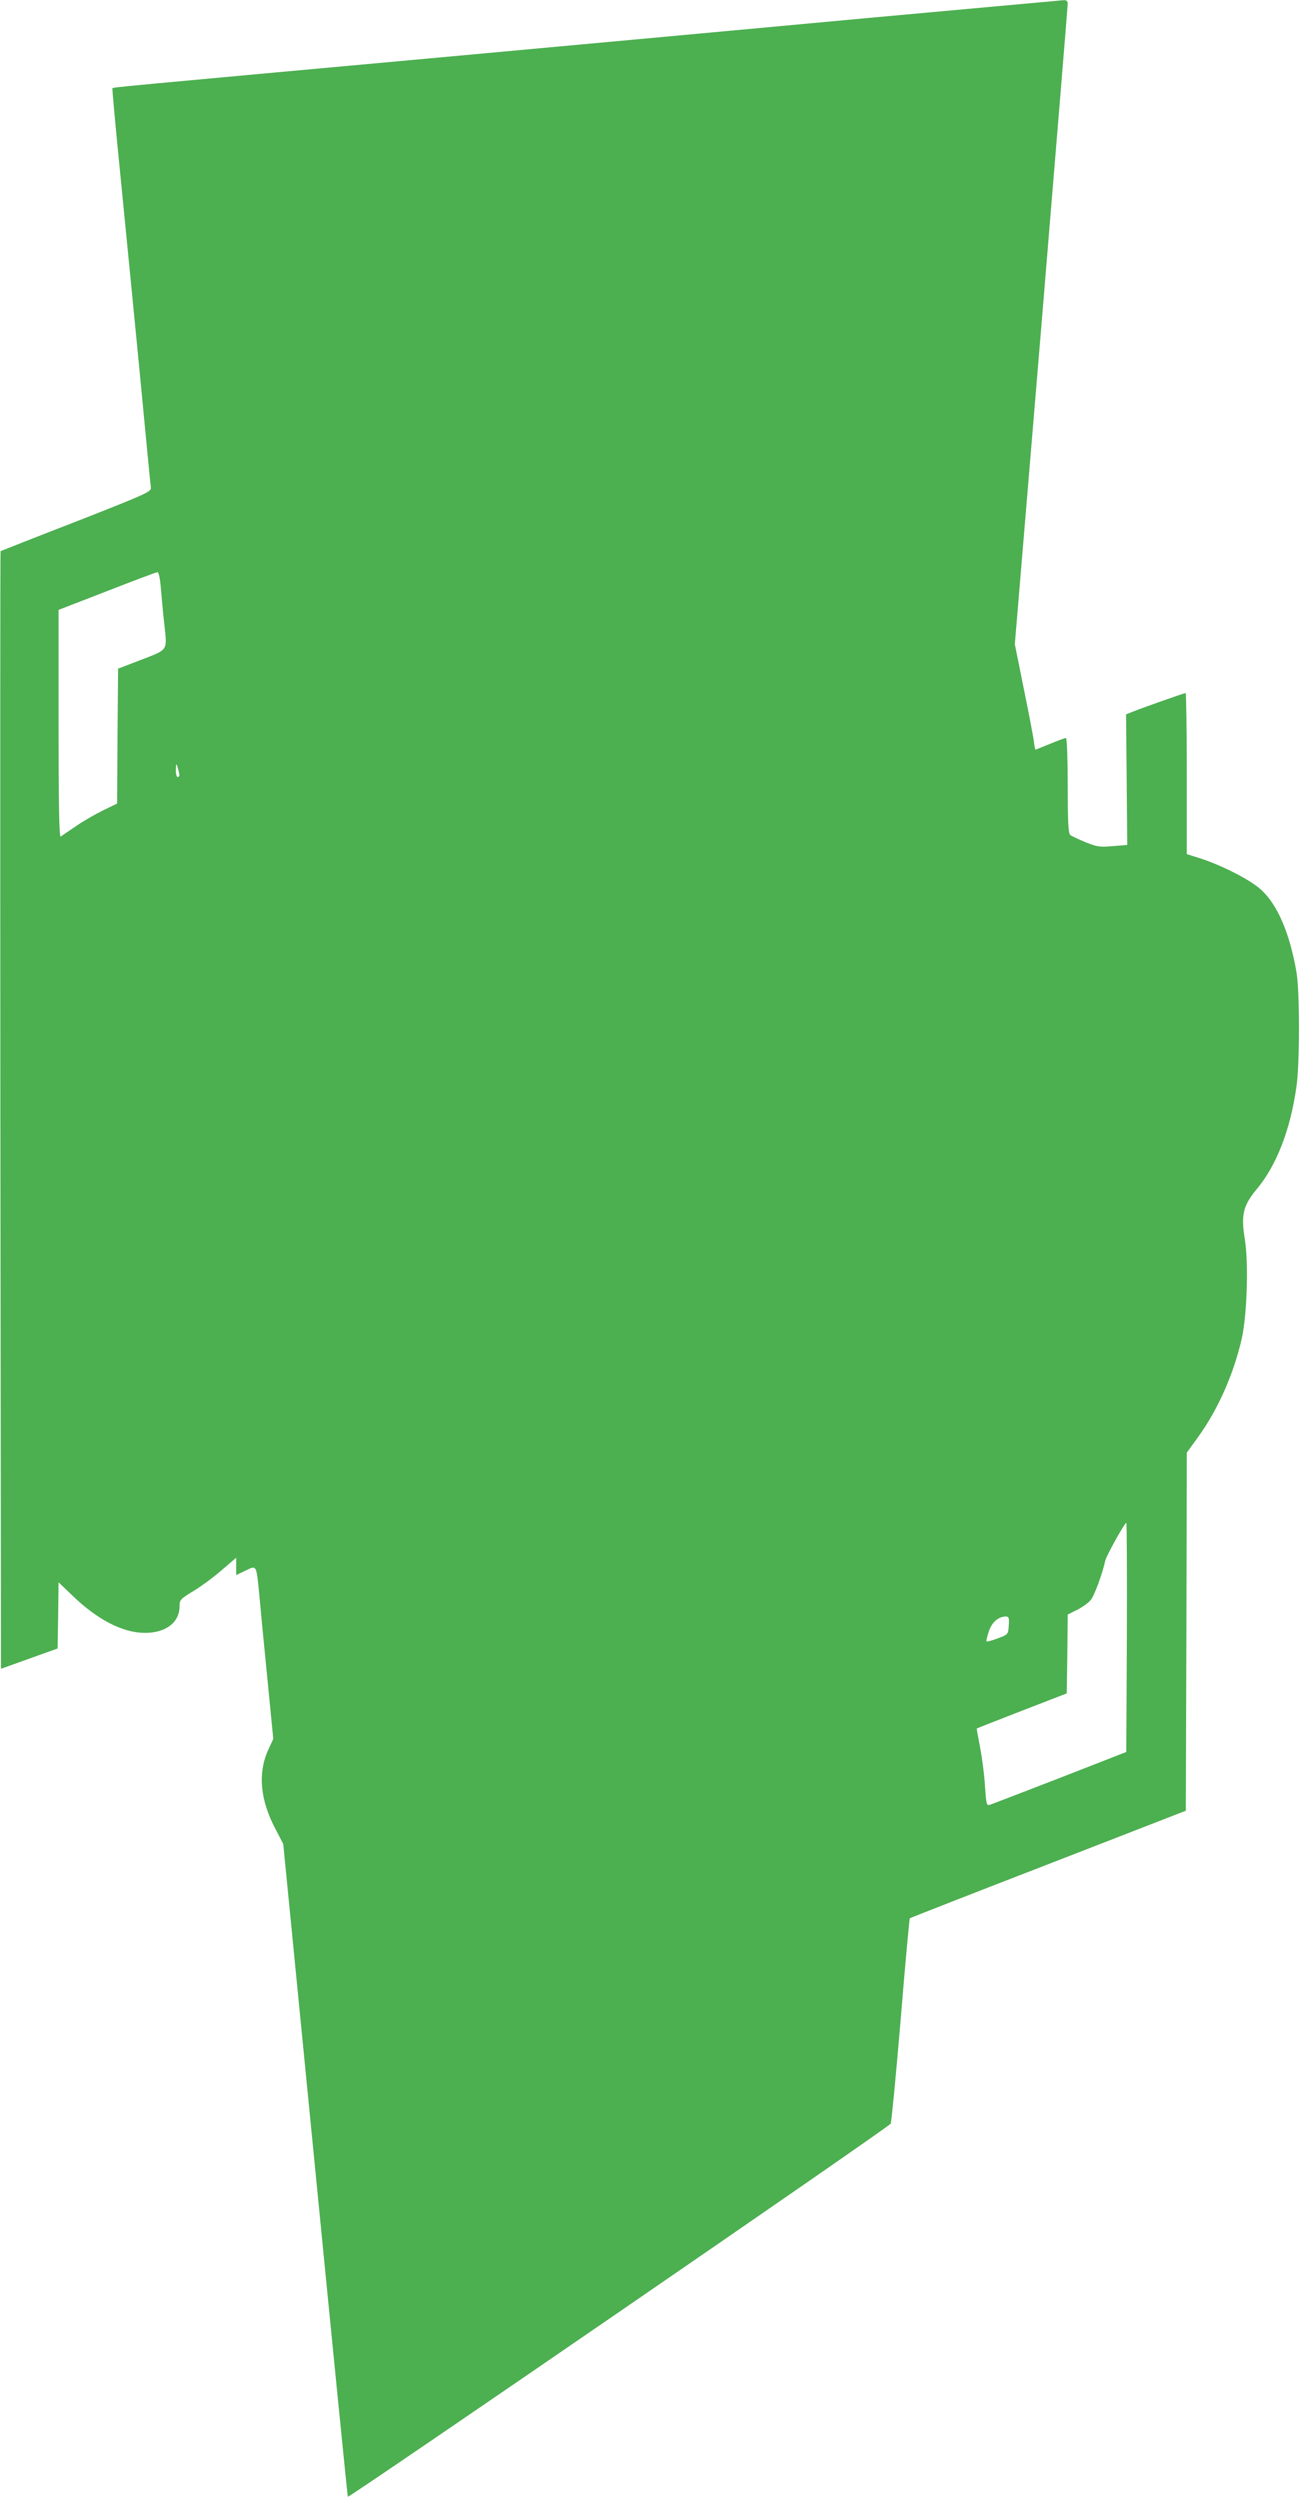 <?xml version="1.0" standalone="no"?>
<!DOCTYPE svg PUBLIC "-//W3C//DTD SVG 20010904//EN"
 "http://www.w3.org/TR/2001/REC-SVG-20010904/DTD/svg10.dtd">
<svg version="1.0" xmlns="http://www.w3.org/2000/svg"
 width="666pt" height="1280pt" viewBox="0 0 666 1280"
 preserveAspectRatio="xMidYMid meet">
<g transform="translate(0,1280) scale(0.1,-0.1)"
fill="#4caf50" stroke="none">
<path d="M4470 12710 c-525 -49 -1551 -143 -2280 -210 -1588 -145 -1611 -147
-1614 -152 -2 -1 16 -199 40 -438 24 -239 68 -694 99 -1010 30 -316 56 -585
58 -598 2 -21 -25 -33 -382 -173 -212 -82 -386 -151 -388 -152 -2 -2 -2 -1291
-1 -2864 l3 -2861 145 52 145 52 3 170 2 169 68 -65 c128 -125 259 -193 372
-194 109 -1 180 53 180 137 0 32 5 37 67 75 38 22 103 70 145 106 l78 67 0
-45 0 -44 48 23 c58 28 55 33 71 -130 6 -66 24 -258 41 -426 l30 -306 -27 -59
c-53 -117 -40 -256 39 -404 l39 -75 164 -1668 c90 -918 165 -1672 167 -1676 3
-9 2769 1891 2781 1911 4 7 27 246 51 531 23 284 45 519 47 521 2 2 321 127
709 277 l705 274 3 917 2 917 60 83 c102 142 181 323 222 503 27 123 35 387
15 510 -20 123 -8 171 63 256 100 120 171 303 202 524 17 118 17 487 0 585
-35 202 -98 348 -183 424 -55 50 -197 122 -306 158 l-73 23 0 412 c0 227 -3
413 -6 413 -8 0 -228 -78 -272 -96 l-33 -13 3 -334 3 -335 -74 -6 c-66 -6 -80
-4 -140 20 -36 15 -72 32 -78 37 -10 7 -13 70 -13 253 0 134 -4 244 -9 244 -4
0 -41 -13 -81 -30 -40 -16 -74 -30 -75 -30 -2 0 -6 21 -9 48 -4 26 -27 147
-52 269 l-45 223 136 1630 c74 896 135 1639 135 1650 0 14 -6 20 -22 19 -13
-1 -453 -41 -978 -89z m-3646 -2922 c4 -46 11 -126 17 -179 16 -145 23 -134
-116 -188 l-120 -46 -3 -346 -2 -345 -72 -35 c-39 -19 -102 -55 -139 -81 -37
-25 -73 -49 -78 -53 -8 -4 -11 171 -11 577 l0 584 248 96 c136 53 252 97 258
97 7 1 14 -31 18 -81z m95 -955 c1 -7 -3 -13 -9 -13 -5 0 -10 17 -9 38 1 33 2
34 9 12 4 -14 8 -31 9 -37z m4854 -4420 l-3 -587 -338 -132 c-186 -72 -347
-134 -359 -138 -19 -6 -20 -1 -27 96 -3 57 -15 146 -25 198 -10 52 -18 96 -17
96 0 1 105 42 231 91 l230 89 3 202 2 202 48 24 c26 13 57 35 68 48 19 20 61
134 77 206 6 25 99 192 107 192 3 0 4 -264 3 -587z m-605 61 c-3 -46 -3 -46
-56 -66 -29 -11 -55 -18 -58 -16 -2 3 3 26 12 52 16 47 48 75 87 76 15 0 18
-7 15 -46z"/>
</g>
</svg>
